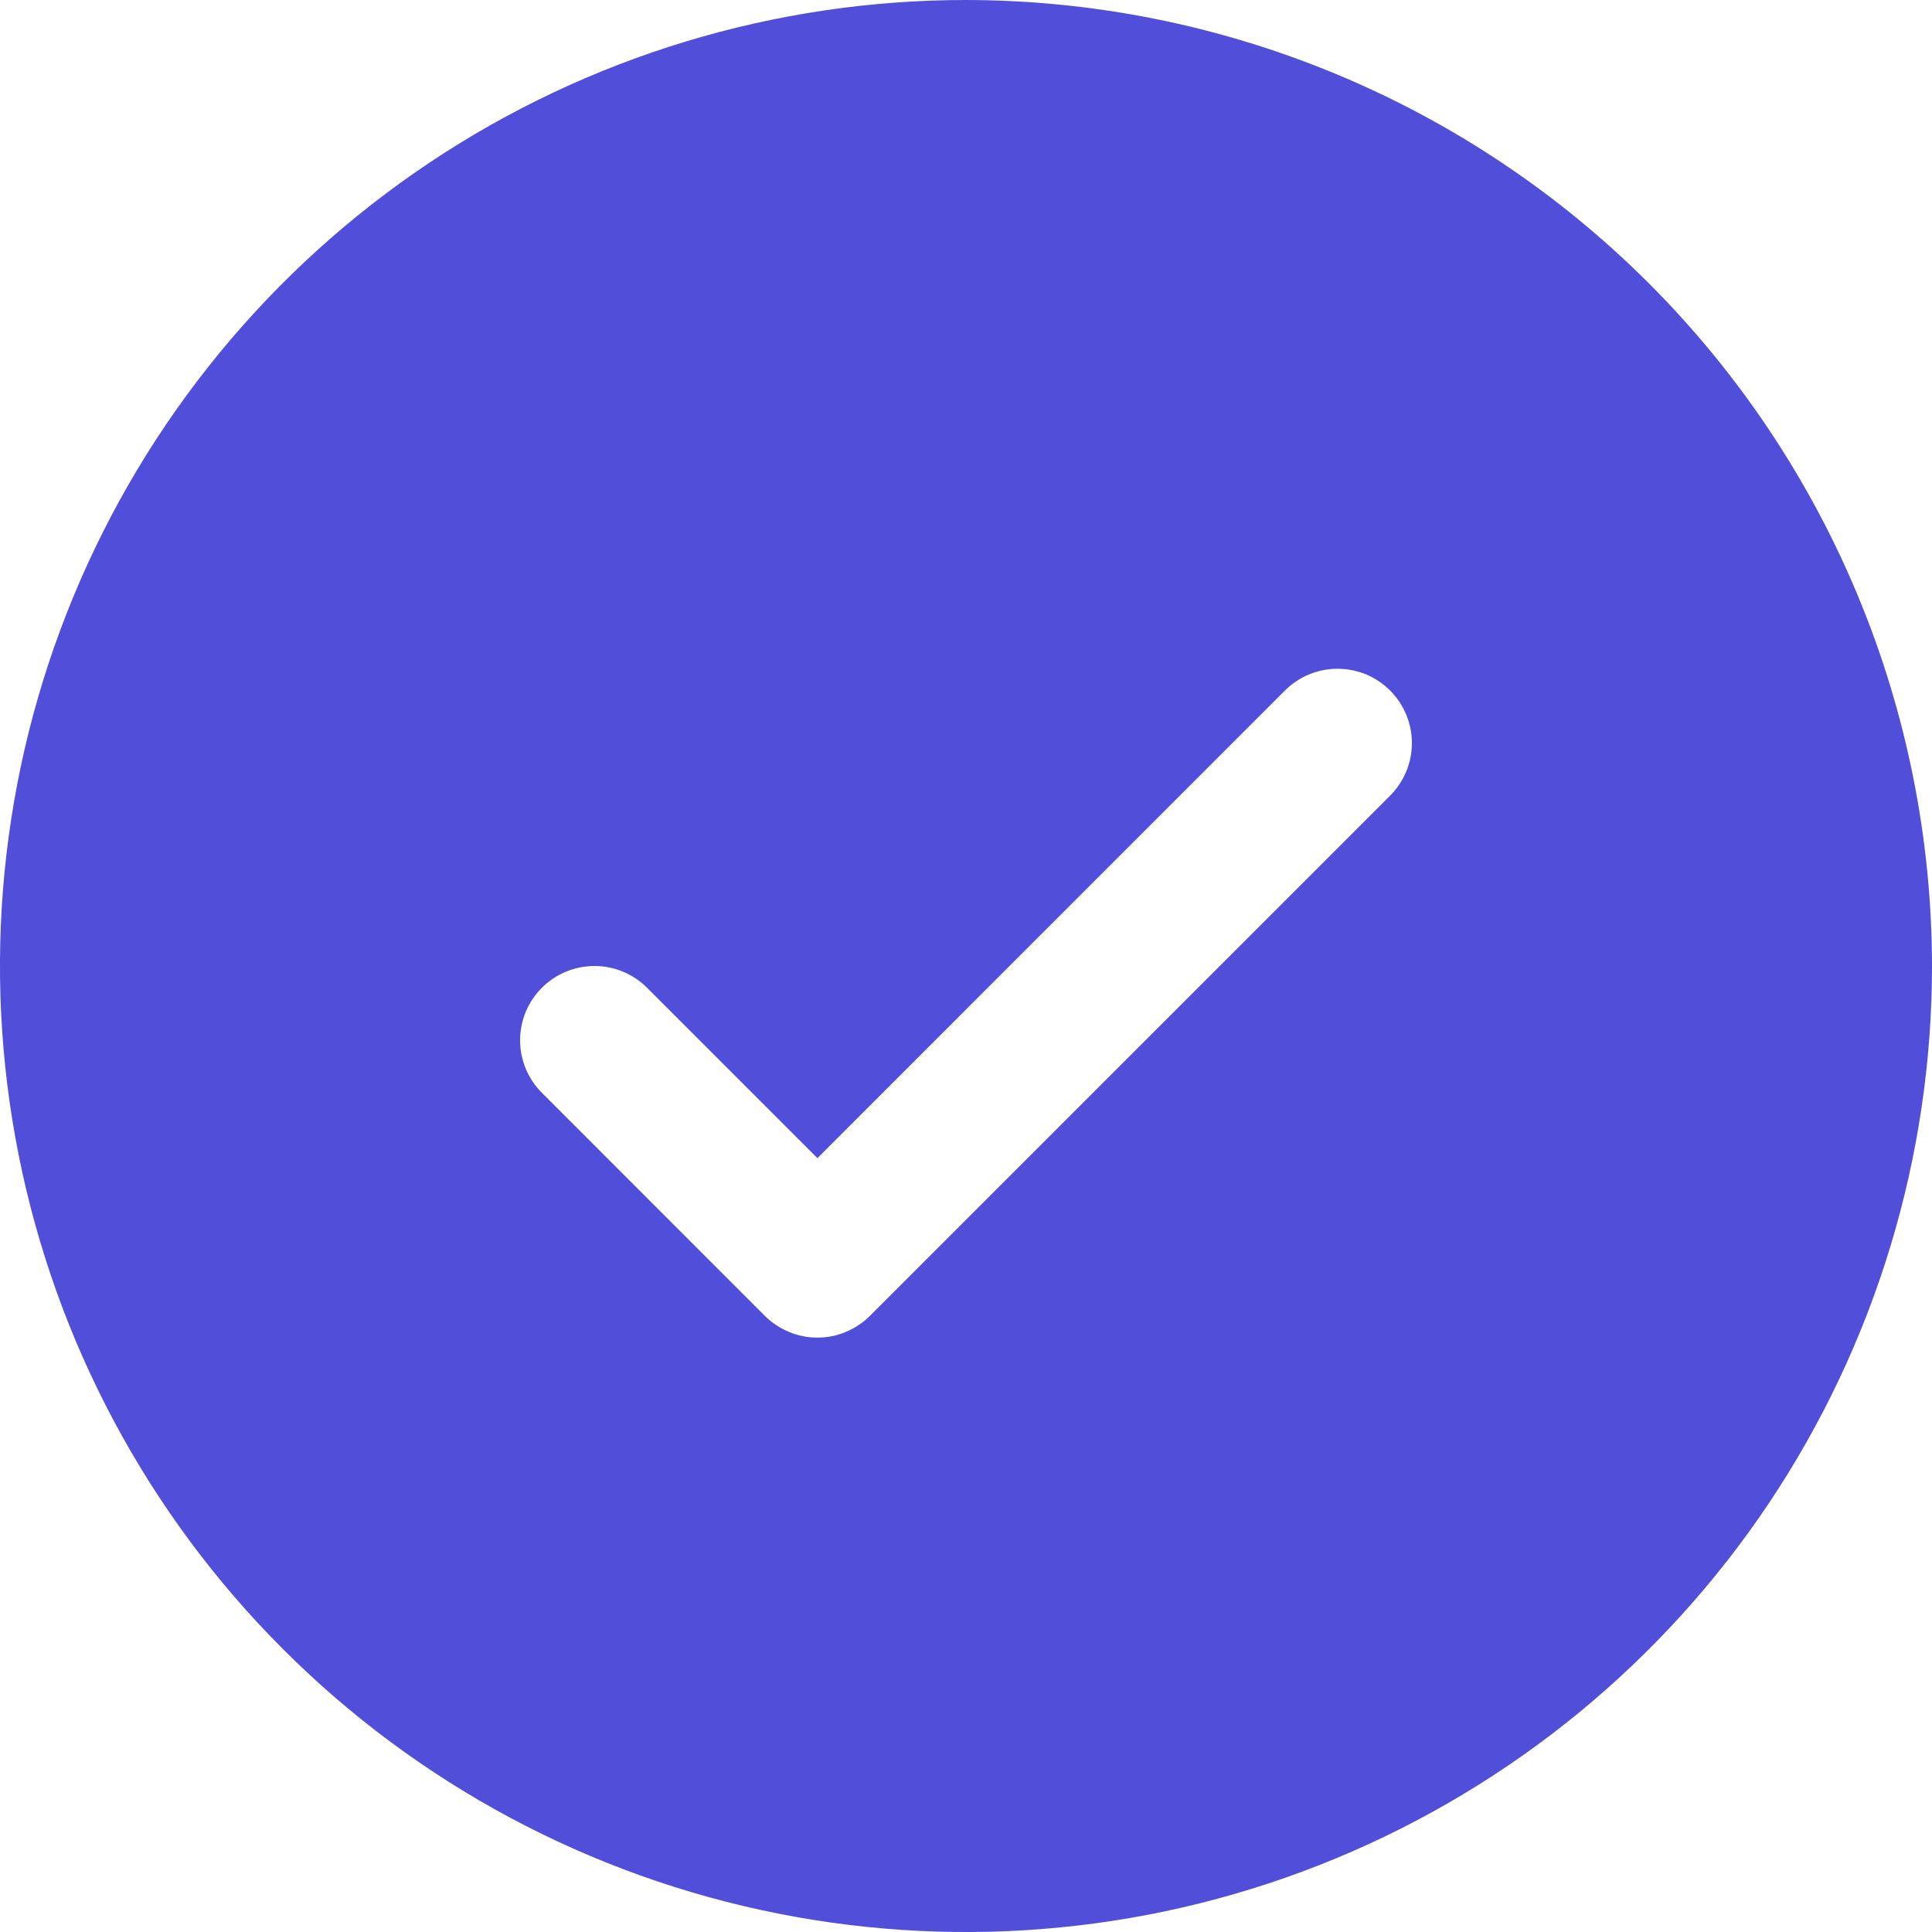 <svg width="20" height="20" viewBox="0 0 20 20" fill="none" xmlns="http://www.w3.org/2000/svg">
<path d="M10 0C8.022 0 6.089 0.586 4.444 1.685C2.8 2.784 1.518 4.346 0.761 6.173C0.004 8 -0.194 10.011 0.192 11.951C0.578 13.891 1.53 15.672 2.929 17.071C4.327 18.47 6.109 19.422 8.049 19.808C9.989 20.194 12 19.996 13.827 19.239C15.654 18.482 17.216 17.2 18.315 15.556C19.413 13.911 20 11.978 20 10C19.997 7.349 18.943 4.807 17.068 2.932C15.193 1.057 12.651 0.003 10 0ZM14.39 8.237L9.006 13.621C8.934 13.693 8.849 13.749 8.756 13.788C8.663 13.827 8.563 13.847 8.462 13.847C8.36 13.847 8.26 13.827 8.167 13.788C8.074 13.749 7.989 13.693 7.917 13.621L5.61 11.313C5.465 11.169 5.384 10.973 5.384 10.769C5.384 10.565 5.465 10.369 5.61 10.225C5.754 10.081 5.95 10 6.154 10C6.358 10 6.554 10.081 6.698 10.225L8.462 11.989L13.302 7.148C13.373 7.077 13.458 7.02 13.552 6.981C13.645 6.943 13.745 6.923 13.846 6.923C13.947 6.923 14.047 6.943 14.141 6.981C14.234 7.02 14.319 7.077 14.39 7.148C14.462 7.22 14.518 7.304 14.557 7.398C14.596 7.491 14.616 7.591 14.616 7.692C14.616 7.793 14.596 7.893 14.557 7.987C14.518 8.08 14.462 8.165 14.39 8.237Z" fill="#514EDA"/>
</svg>
